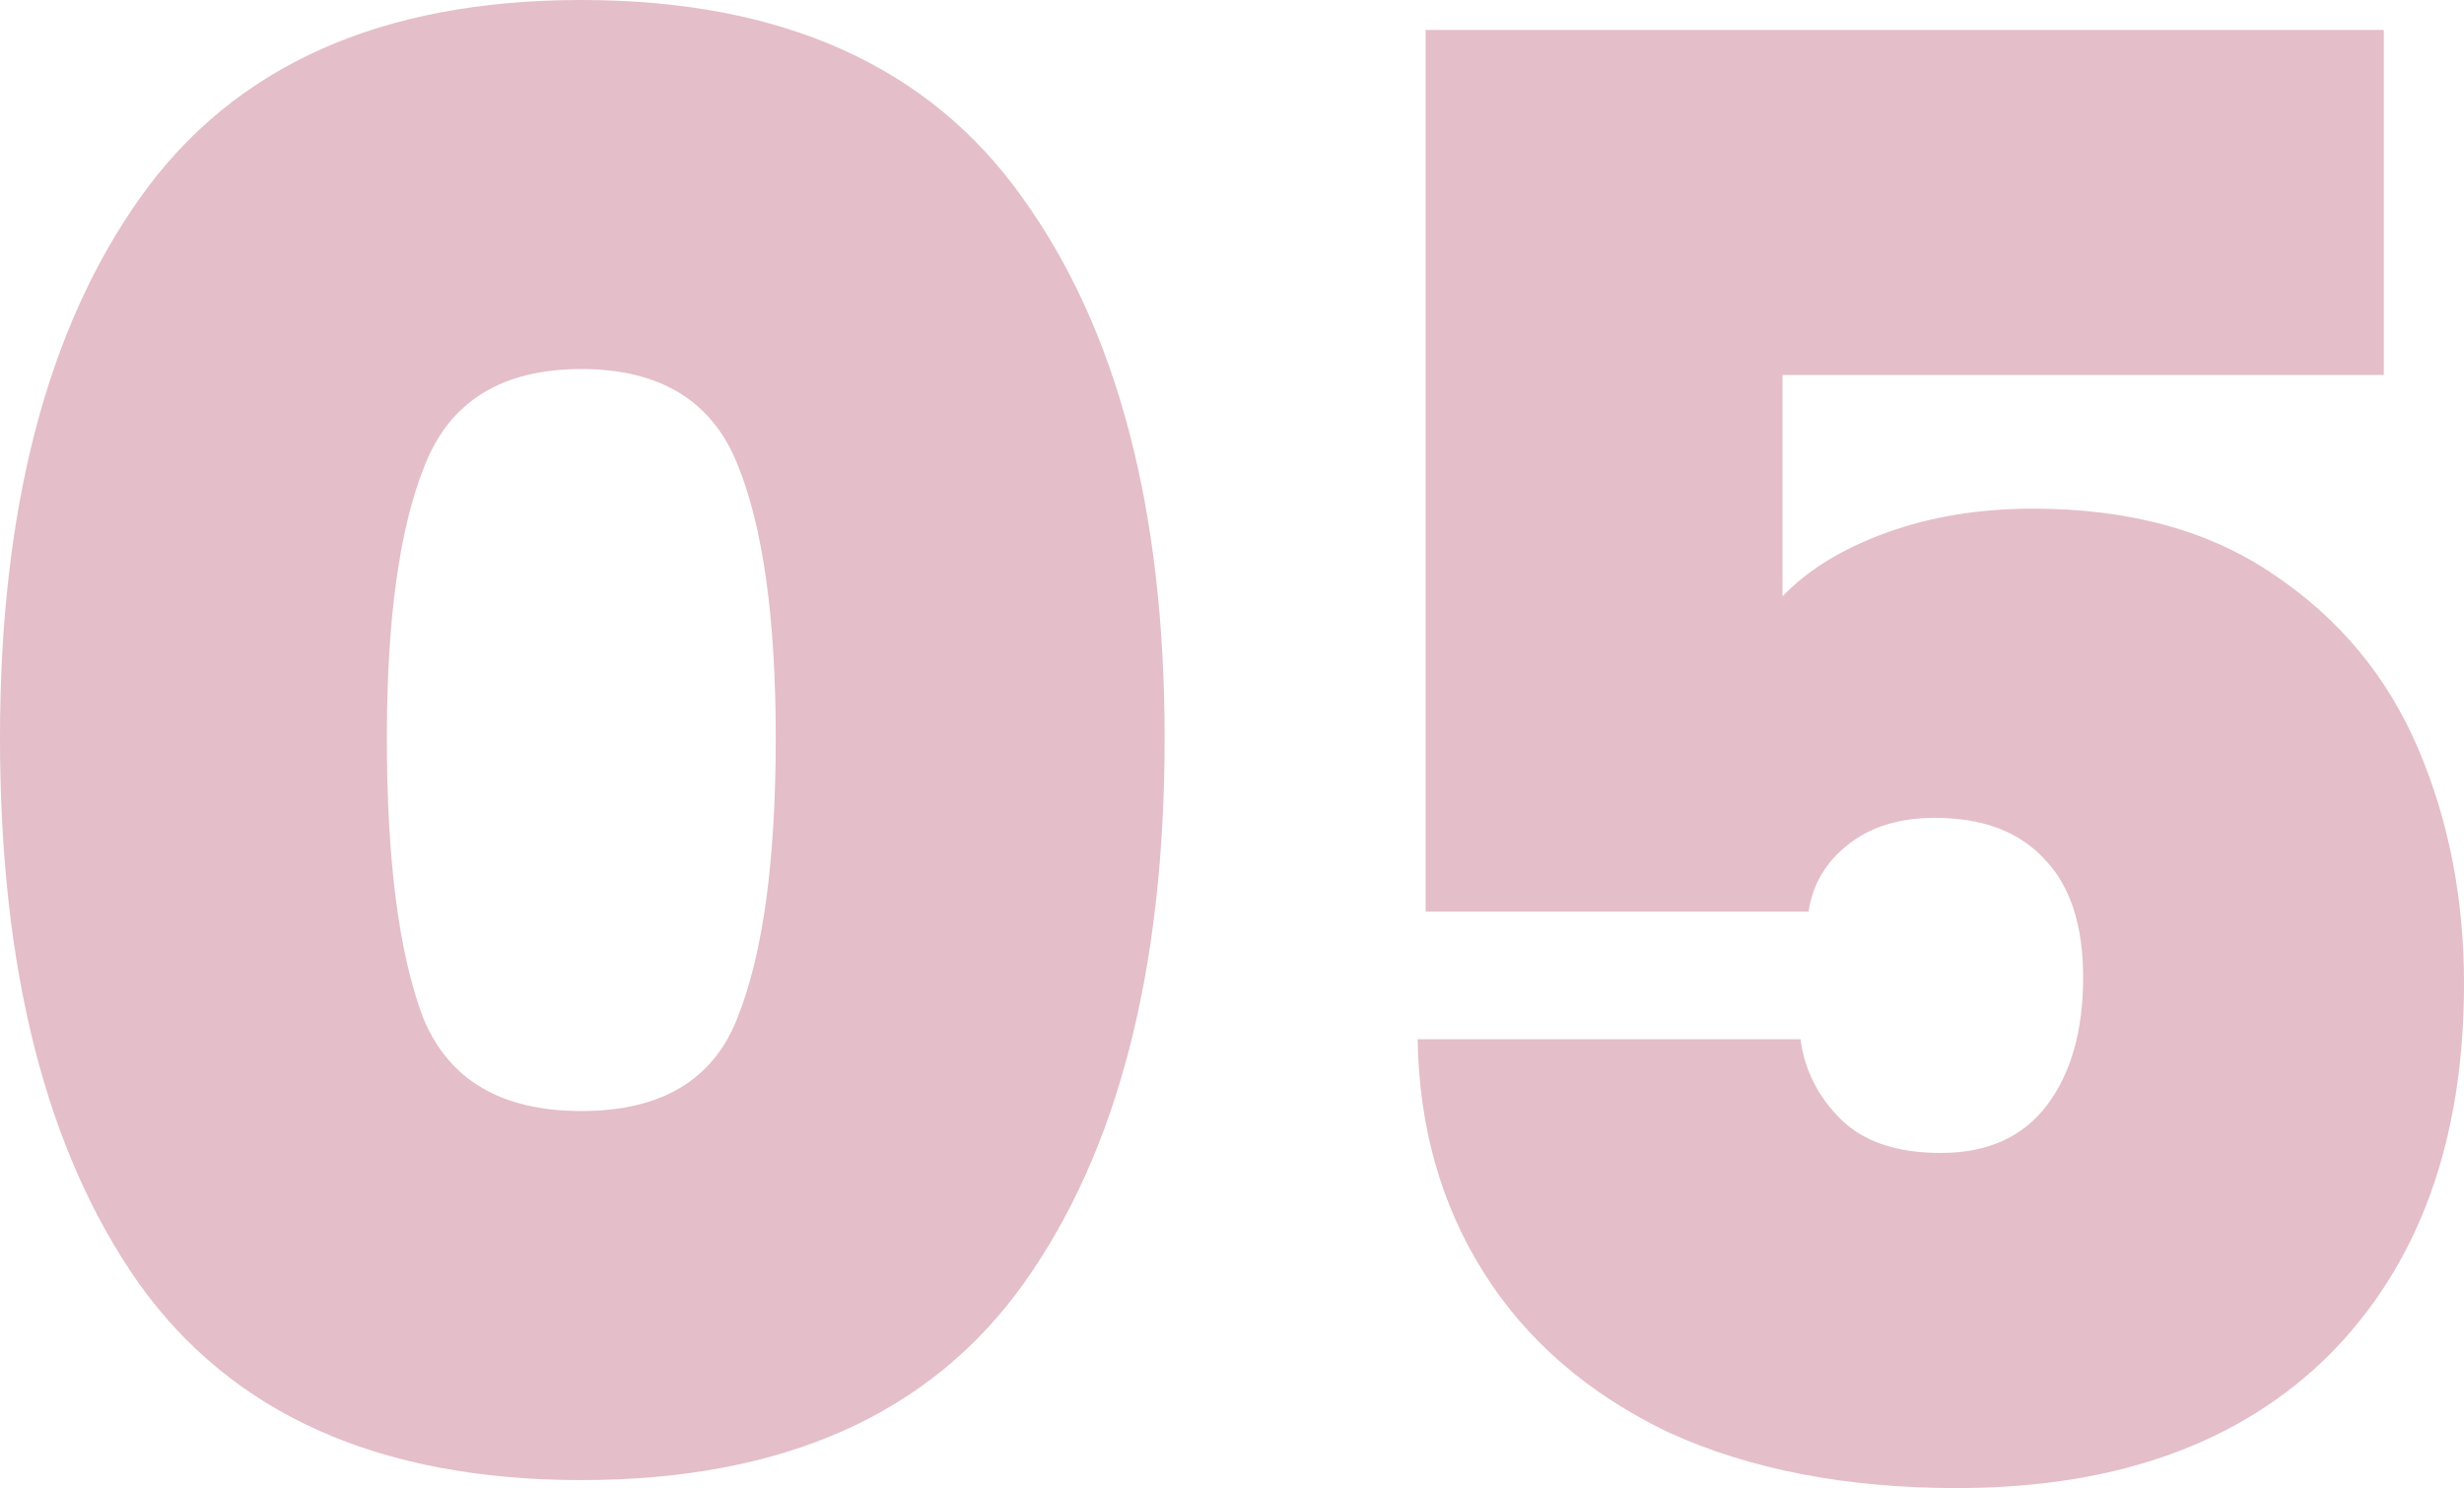 <?xml version="1.0" encoding="UTF-8"?> <svg xmlns="http://www.w3.org/2000/svg" width="149" height="90" viewBox="0 0 149 90" fill="none"> <path d="M0 44.638C0 30.804 2.828 19.906 8.485 11.944C14.142 3.981 23.031 0 35.152 0C47.274 0 56.163 3.981 61.819 11.944C67.557 19.906 70.426 30.804 70.426 44.638C70.426 58.633 67.597 69.611 61.941 77.574C56.284 85.536 47.354 89.517 35.152 89.517C22.95 89.517 14.021 85.536 8.364 77.574C2.788 69.611 0 58.633 0 44.638ZM46.91 44.638C46.91 37.4 46.142 31.89 44.607 28.11C43.072 24.249 39.92 22.319 35.152 22.319C30.384 22.319 27.233 24.249 25.698 28.11C24.162 31.89 23.394 37.4 23.394 44.638C23.394 52.038 24.122 57.668 25.576 61.528C27.112 65.308 30.304 67.198 35.152 67.198C40.001 67.198 43.152 65.308 44.607 61.528C46.142 57.668 46.91 52.038 46.91 44.638Z" fill="#BB5D76" fill-opacity="0.4"></path> <path d="M144.151 22.681H107.787V36.072C109.322 34.464 111.424 33.177 114.09 32.212C116.757 31.247 119.707 30.764 122.939 30.764C128.757 30.764 133.606 32.091 137.485 34.745C141.444 37.4 144.353 40.898 146.212 45.241C148.071 49.584 149 54.33 149 59.477C149 68.968 146.293 76.448 140.879 81.917C135.464 87.306 127.949 90 118.333 90C111.626 90 105.807 88.874 100.878 86.622C96.029 84.29 92.312 81.072 89.726 76.971C87.14 72.869 85.807 68.163 85.726 62.855H108.878C109.12 64.705 109.929 66.314 111.302 67.681C112.676 69.048 114.696 69.732 117.363 69.732C120.191 69.732 122.333 68.767 123.787 66.837C125.242 64.906 125.969 62.332 125.969 59.115C125.969 55.978 125.202 53.606 123.666 51.997C122.131 50.308 119.909 49.464 116.999 49.464C114.818 49.464 113.04 50.027 111.666 51.153C110.373 52.198 109.605 53.526 109.363 55.134H86.211V1.81H144.151V22.681Z" fill="#BB5D76" fill-opacity="0.4"></path> </svg> 